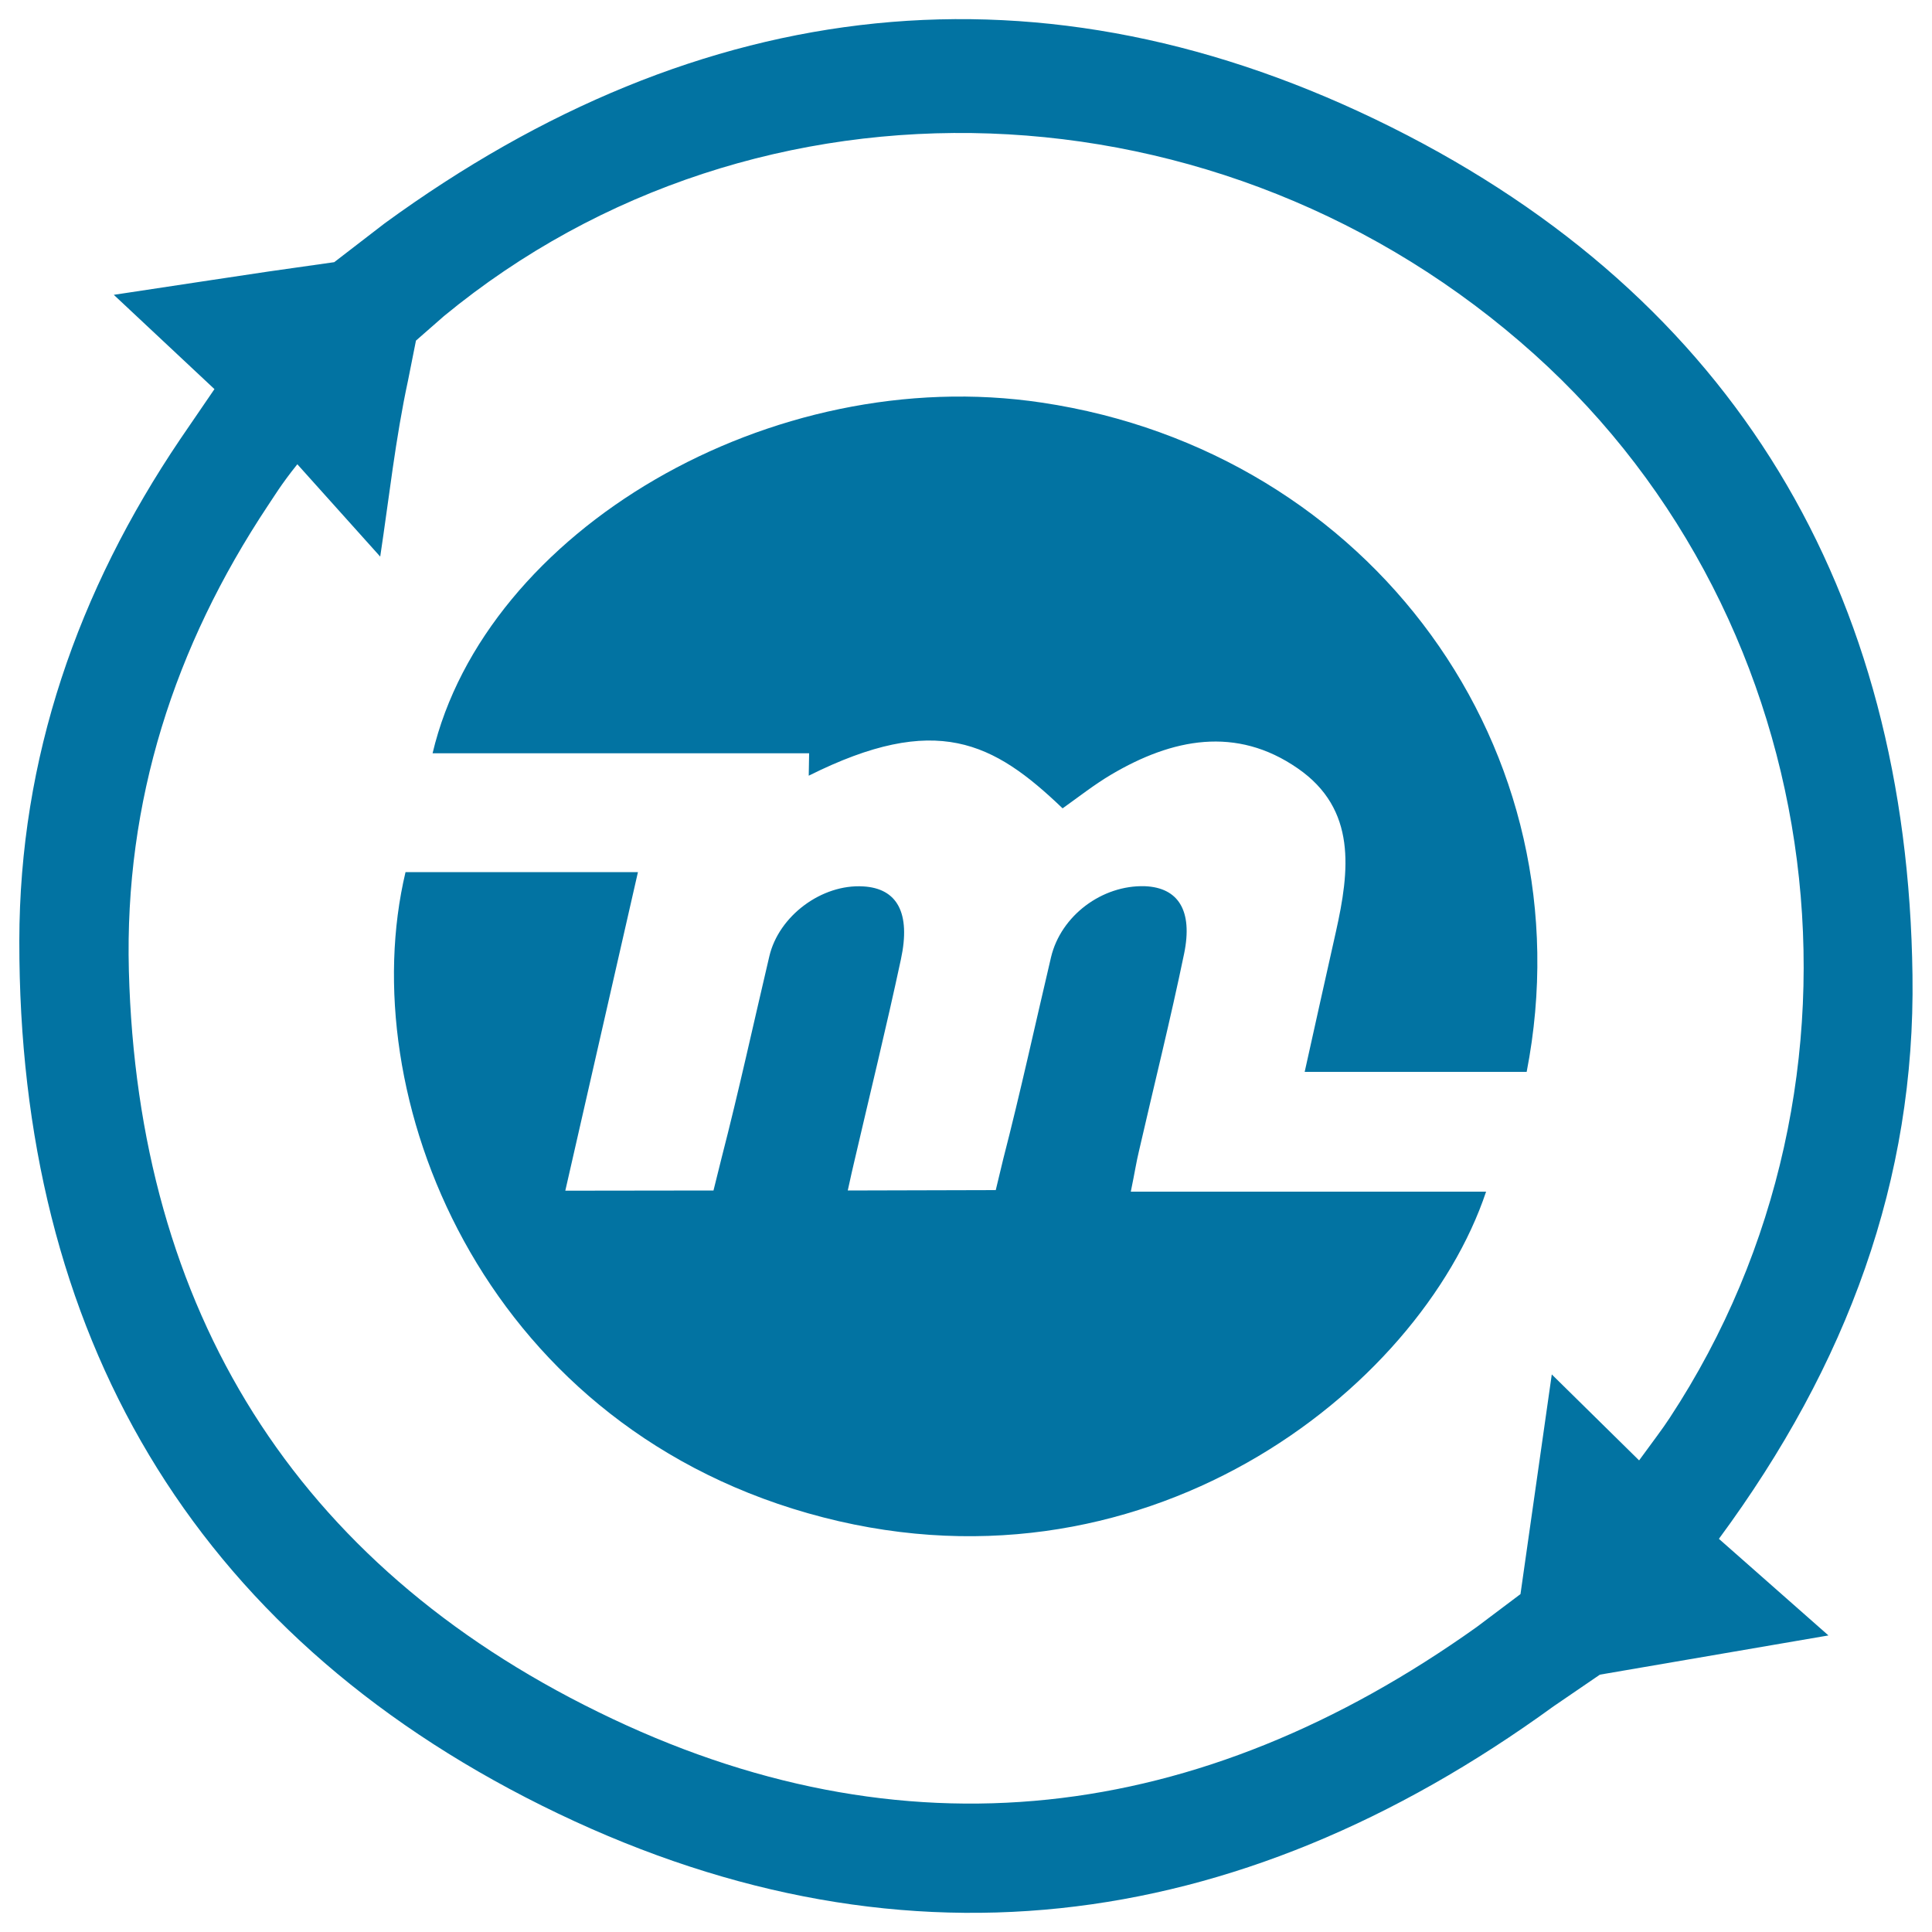 <svg xmlns="http://www.w3.org/2000/svg" viewBox="0 0 1000 1000" style="fill:#0273a2">
<title>Microlancer SVG icon</title>
<g><g><path d="M720.3,65.9C539.4-24.5,362.7-3.7,199.1,115.6L173,135.7l-33.8,4.8c0,0-53.5,8-80.3,12.1l52.1,48.8l-17.7,25.9C40.2,305.9,10.1,392.5,10,487C9.7,690,99.2,844.4,280.5,934.6c181.8,90.4,358.9,68.3,523.6-51.4l24-16.4l118.3-20.3l-56.7-50c66.7-90.4,101.7-186.1,100.2-291.7C987.3,306,897.9,154.7,720.3,65.9z M864.3,733.8c-3.9,6-8.2,11.5-15.9,22.1l-45.2-44.5L787,825.1l-22.6,17c-143.3,102.1-297.1,121.5-454.8,44C153,809.4,71.3,678.3,66.7,502.4c-2.3-87.6,23.5-167.7,71.9-240.6c3-4.4,6.7-10.8,15.3-21.5l42.9,47.8c4.6-30.5,7.9-61.1,14.4-91.2l4.1-20.6l14.5-12.7C392.1,29.9,633.2,38.7,794.2,183.4C948.6,322.2,978.8,559.6,864.3,733.8z"/><path d="M589.5,595.9c7.8-34.1,16.3-68,23.4-102.3c4.6-22.4-3.1-34.2-20.3-34.9c-22.1-0.7-43.5,15.2-48.6,36.8c-8.2,34.8-15.8,69.8-24.7,104.3l-3.9,16.2l-76.6,0.2c1.7-7.7,2.5-11.4,3.4-15.1c8.1-34.9,16.6-69.5,24.1-104.5c5.2-24.1-1.9-36.8-19.5-37.8c-21.4-1.3-43.7,15.2-48.6,36.2c-8.2,34.8-15.8,69.8-24.7,104.3l-4.2,16.9l-76.7,0.1c13.1-57.4,25.2-110.4,37.6-164.9c-41.9,0-81.3,0-120.3,0C182.5,566.6,248.6,734.8,418,783.2c172.7,49.3,316.7-63.4,351.2-166.4c-60.8,0-120.8,0-183.9,0C587.4,606.6,588.2,601.2,589.5,595.9z"/><path d="M539.3,208.4C398.9,187.3,251.1,275,223.9,389.9h194.9l-0.2,11.6c66-33,95.6-17.4,131.4,16.9c8.3-5.9,16.4-12.3,25.2-17.5c31.5-18.6,64.6-25.3,96.5-3.2c30.7,21.2,26.8,53,19.8,84.4c-5.4,23.9-10.6,47.6-16.2,72.7c39.7,0,76.8,0,114.9,0C822.6,388.3,709.5,233.8,539.3,208.4z"/></g></g>
</svg>
